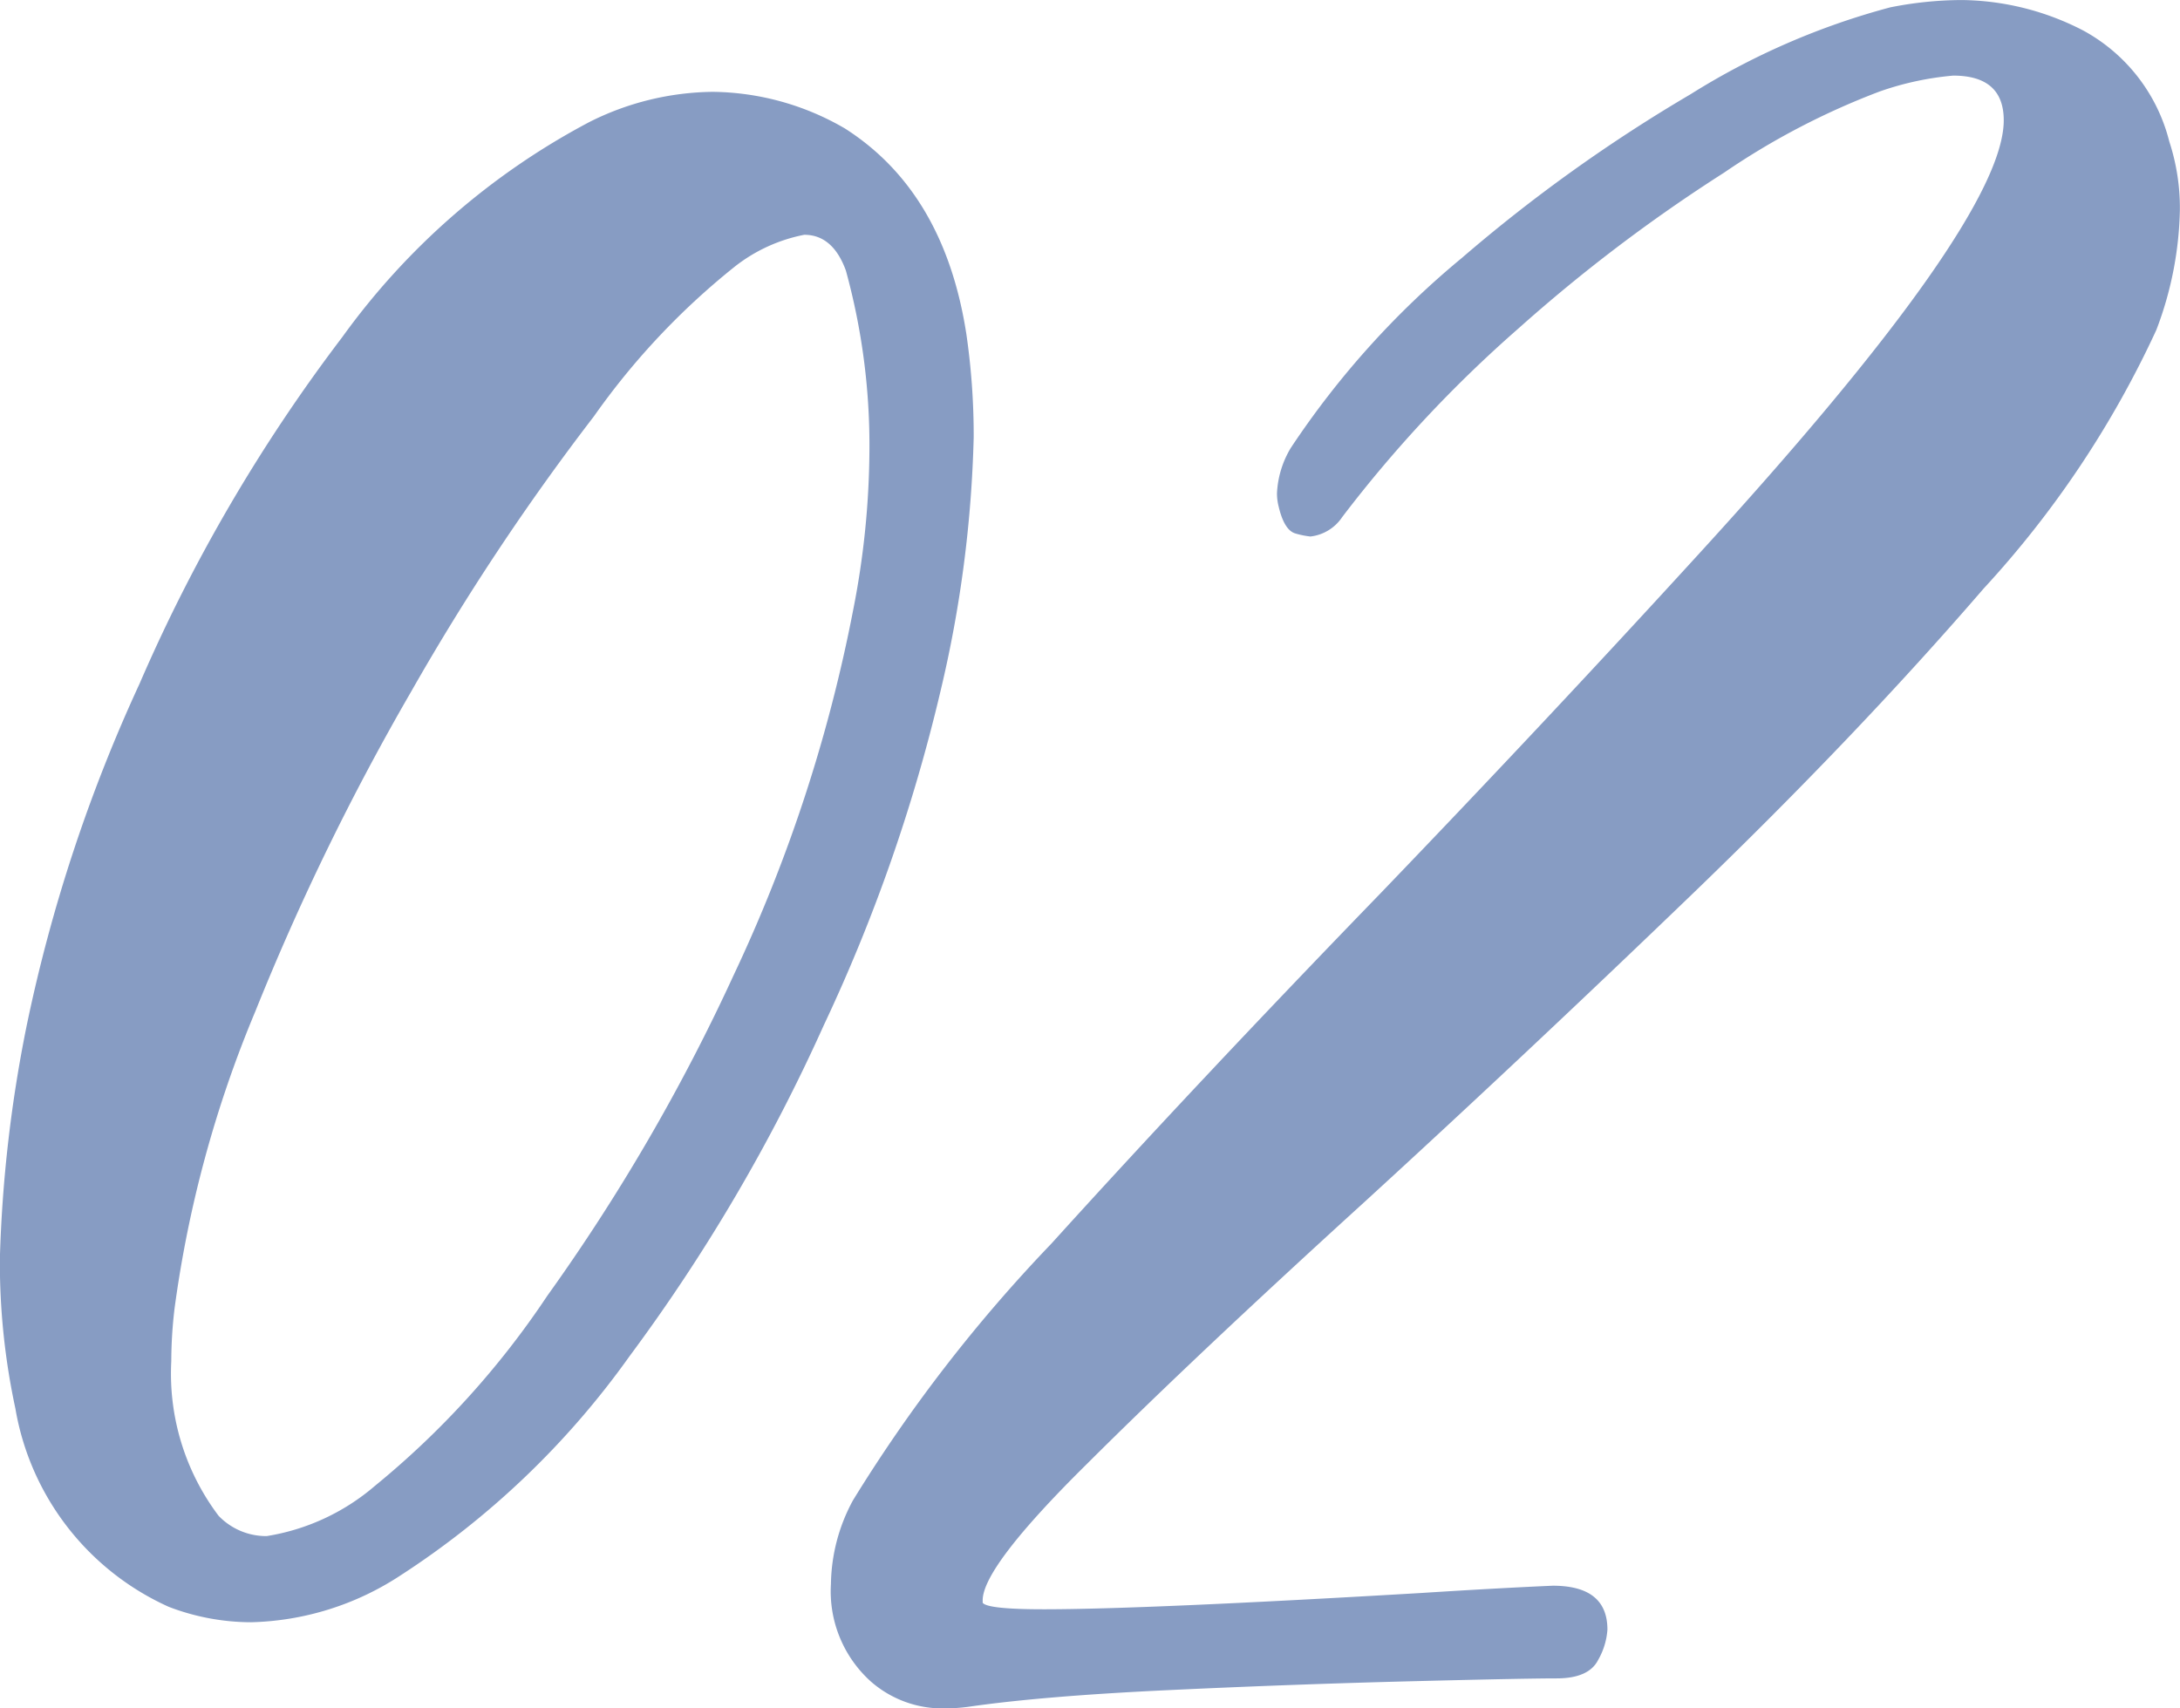 <svg xmlns="http://www.w3.org/2000/svg" width="74" height="58" viewBox="0 0 74 58">
  <path id="merit02" d="M14.734-7.214a7.841,7.841,0,0,1-2.8-.524,9.047,9.047,0,0,1-5.205-6.733,23.561,23.561,0,0,1-.526-5.1,46.218,46.218,0,0,1,.914-7.919A53.641,53.641,0,0,1,10.941-39.07a56.435,56.435,0,0,1,6.88-11.768,24.346,24.346,0,0,1,8.4-7.312A9.513,9.513,0,0,1,30.4-59.171a9.083,9.083,0,0,1,4.485,1.242q3.378,2.152,4.125,6.981a23.914,23.914,0,0,1,.249,3.5,41.442,41.442,0,0,1-1.121,8.6A57.428,57.428,0,0,1,34.17-27.481a60.365,60.365,0,0,1-6.6,11.244,28.66,28.66,0,0,1-7.794,7.45A9.645,9.645,0,0,1,14.734-7.214Zm.526-2.925a7.435,7.435,0,0,0,3.668-1.7,29.25,29.25,0,0,0,5.856-6.457,66.064,66.064,0,0,0,6.326-10.885,52.169,52.169,0,0,0,4.056-12.389,28.7,28.7,0,0,0,.554-5.491,22.327,22.327,0,0,0-.8-6.043q-.443-1.214-1.412-1.214a5.515,5.515,0,0,0-2.353,1.076,24.674,24.674,0,0,0-4.79,5.091,81.419,81.419,0,0,0-6.2,9.34A84.682,84.682,0,0,0,14.873-27.95a39.778,39.778,0,0,0-2.741,10.085,15.317,15.317,0,0,0-.111,1.794,8.017,8.017,0,0,0,1.606,5.243A2.238,2.238,0,0,0,15.26-10.139Zm23,5.85A3.684,3.684,0,0,1,35.77-5.2a4.116,4.116,0,0,1-1.357-3.311,6.113,6.113,0,0,1,.748-2.842A51.63,51.63,0,0,1,41.9-20.072q4.97-5.491,11.171-11.892,5.648-5.877,10.715-11.423,10.438-11.4,10.438-14.817,0-1.518-1.717-1.518a10.2,10.2,0,0,0-2.492.538,25.063,25.063,0,0,0-5.288,2.759,54.474,54.474,0,0,0-6.991,5.3,43.565,43.565,0,0,0-5.966,6.388,1.5,1.5,0,0,1-1.08.662,2.814,2.814,0,0,1-.5-.1q-.388-.1-.581-.924a1.808,1.808,0,0,1-.055-.441,3.269,3.269,0,0,1,.471-1.545,29.515,29.515,0,0,1,5.8-6.443,53.143,53.143,0,0,1,7.766-5.56,24.709,24.709,0,0,1,6.783-2.952,12.607,12.607,0,0,1,2.409-.248,9.155,9.155,0,0,1,4.139,1.035,5.931,5.931,0,0,1,2.921,3.766,7.263,7.263,0,0,1,.36,2.318,12.015,12.015,0,0,1-.8,4.084A33.818,33.818,0,0,1,73.535-42.3q-4.347,5.036-9.981,10.458T52.521-21.479q-5.731,5.215-9.413,8.885-3.544,3.5-3.544,4.636v.083q.166.221,2.076.221,3.405,0,12.791-.552,2.6-.166,4.485-.248,1.855,0,1.855,1.49a2.4,2.4,0,0,1-.318,1.035q-.318.621-1.412.621t-5.025.1q-3.931.1-8.181.3t-6.769.566A6.1,6.1,0,0,1,38.262-4.289Z" transform="translate(-6.207 62.289)" fill="#879cc3"/>
</svg>
